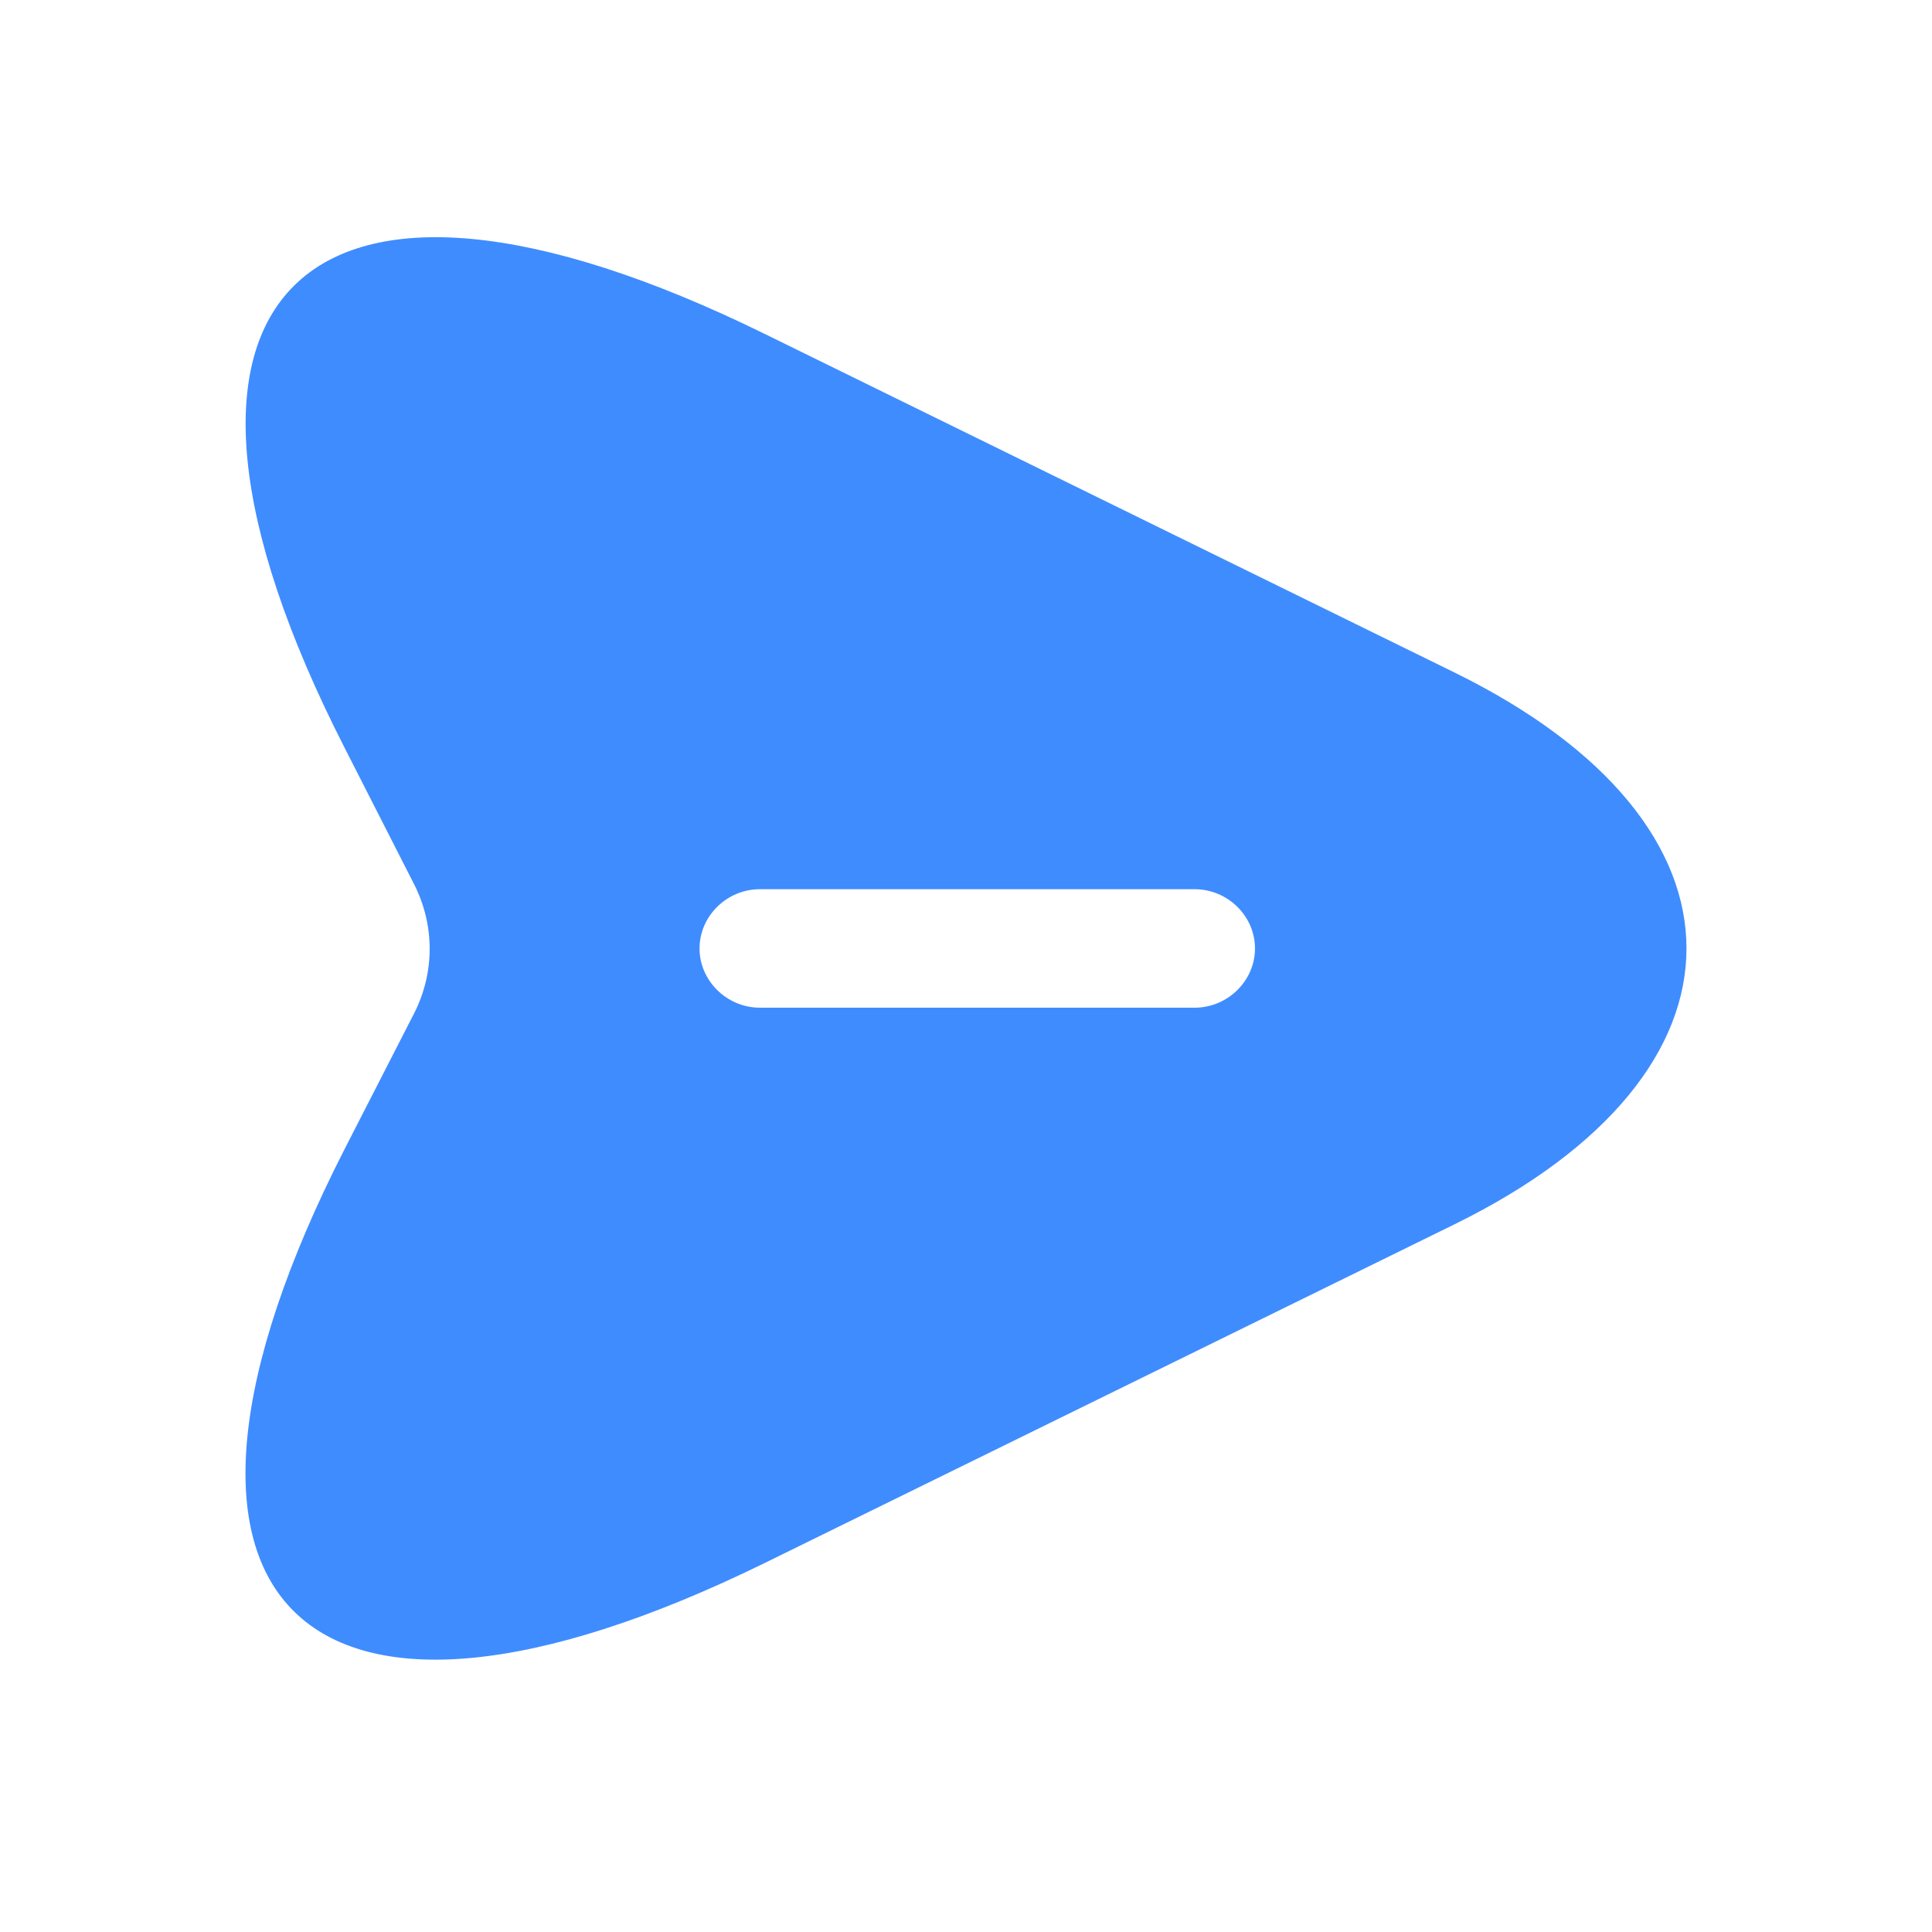 <svg width="24" height="24" viewBox="0 0 24 24" fill="none" xmlns="http://www.w3.org/2000/svg">
<path d="M18.07 8.355L9.51 4.153C3.76 1.325 1.4 3.643 4.28 9.288L5.15 10.996C5.4 11.497 5.4 12.076 5.15 12.577L4.28 14.276C1.4 19.921 3.75 22.238 9.51 19.411L18.07 15.208C21.91 13.323 21.91 10.24 18.07 8.355ZM14.84 12.518H9.44C9.03 12.518 8.69 12.184 8.69 11.782C8.69 11.379 9.03 11.046 9.44 11.046H14.84C15.25 11.046 15.59 11.379 15.59 11.782C15.59 12.184 15.25 12.518 14.84 12.518Z" fill="#3F8CFF"/>
</svg>
